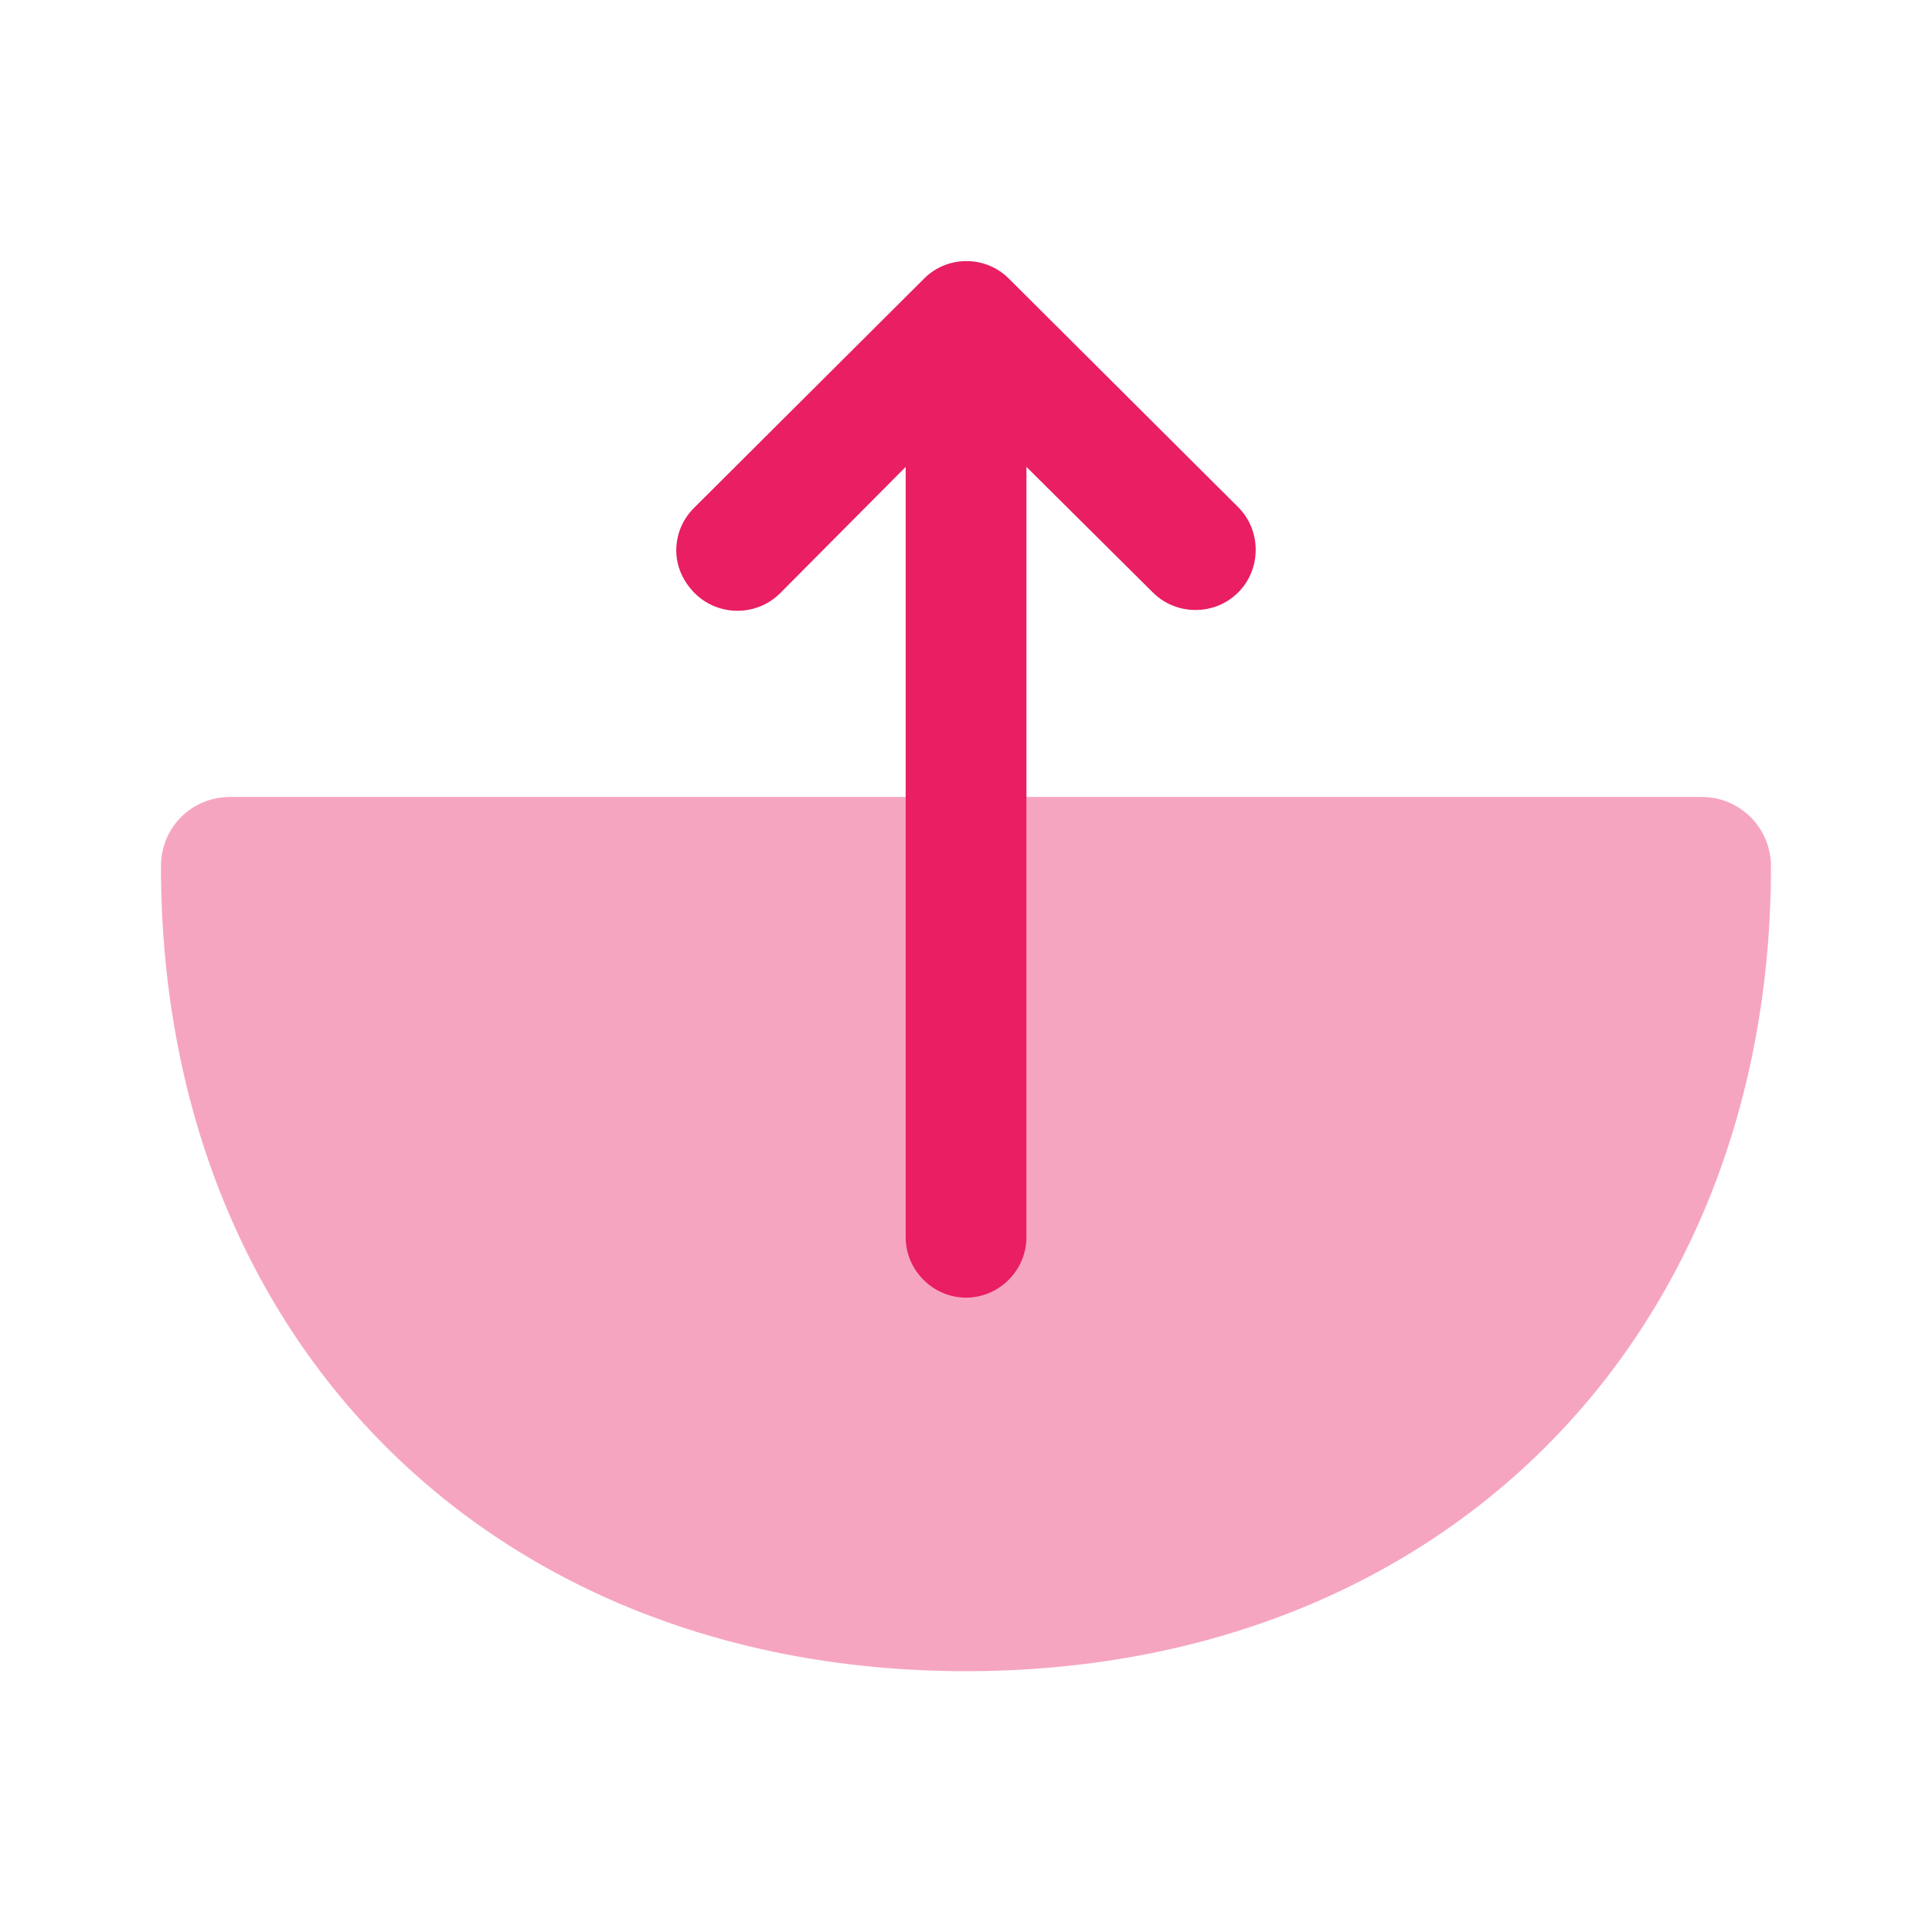 <svg width="32" height="32" viewBox="0 0 32 32" fill="none" xmlns="http://www.w3.org/2000/svg">
  <path opacity="0.4" d="M29.333 14.347C29.333 13.72 28.826 13.2 28.186 13.2H3.813C3.173 13.2 2.666 13.707 2.666 14.347C2.666 22.2 8.146 27.68 15.999 27.68C23.853 27.68 29.333 22.187 29.333 14.347Z" fill="#E91E63"/>
  <path d="M16.708 4.613L20.508 8.4C20.895 8.786 20.895 9.426 20.508 9.813C20.121 10.2 19.481 10.2 19.095 9.813L17.001 7.733V20.493C17.001 21.04 16.548 21.493 16.001 21.493C15.454 21.493 15.001 21.04 15.001 20.493V7.733L12.921 9.826C12.534 10.213 11.895 10.213 11.508 9.826C11.308 9.626 11.201 9.373 11.201 9.12C11.201 8.866 11.294 8.613 11.495 8.413L15.294 4.626C15.681 4.226 16.321 4.226 16.708 4.613Z" fill="#E91E63"/>
</svg>